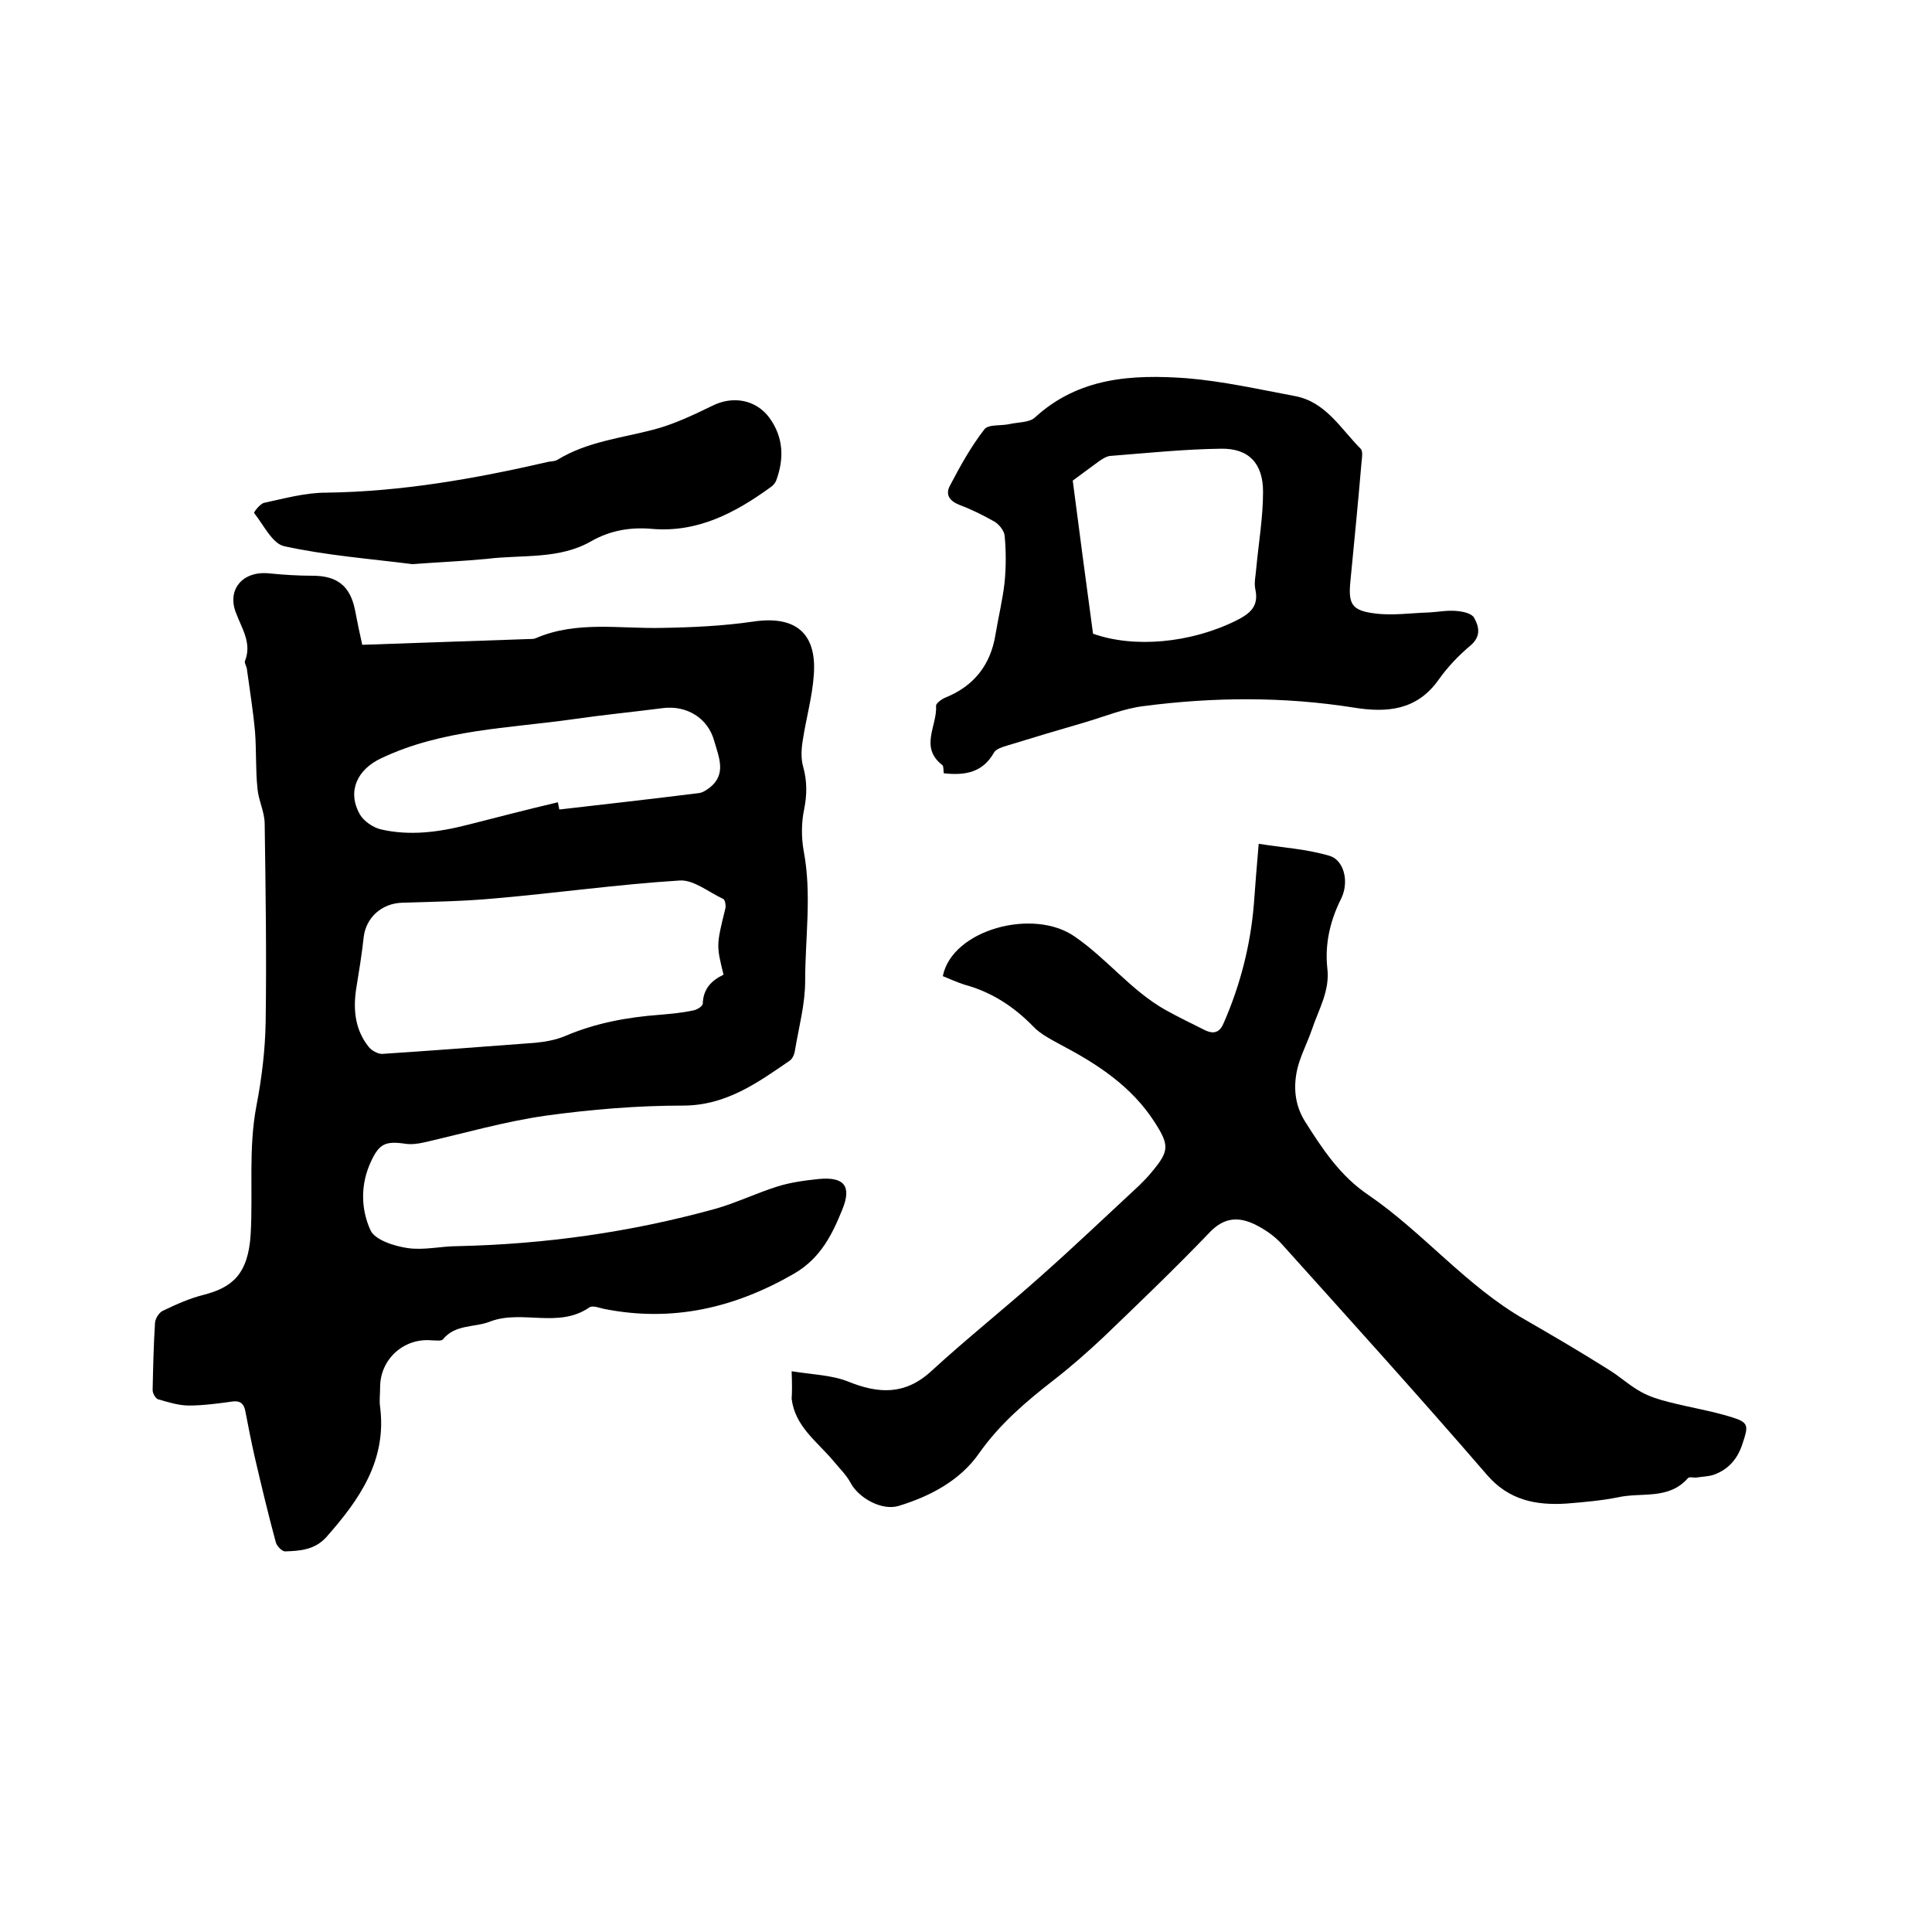 <svg enable-background="new 0 0 400 400" viewBox="0 0 400 400" xmlns="http://www.w3.org/2000/svg"><path d="m75 133.5c11.9-.4 23.3-.8 34.7-1.2.4 0 .9 0 1.3-.2 8.4-3.6 17.3-1.9 26-2.1 6.3-.1 12.7-.4 18.9-1.3 8.6-1.3 13.2 2.2 12.6 10.9-.3 4.6-1.6 9.1-2.3 13.7-.3 1.8-.4 3.8.1 5.5.8 2.9.8 5.7.2 8.7-.6 2.8-.6 5.9-.1 8.7 1.7 9 .3 17.9.3 26.9 0 4.8-1.3 9.5-2.1 14.3-.1.8-.5 1.8-1.1 2.2-6.7 4.6-13.2 9.3-22.1 9.3-9.5 0-19.1.8-28.5 2.1-8.4 1.2-16.7 3.6-25 5.5-1.3.3-2.7.5-4 .3-4.1-.6-5.4 0-7.1 3.7-2.2 4.7-2.1 9.8-.1 14.2.9 2 4.9 3.3 7.7 3.7 3.4.5 6.9-.4 10.4-.4 18.1-.4 35.8-2.9 53.2-7.7 4.3-1.2 8.4-3.2 12.8-4.6 2.8-.9 5.8-1.3 8.7-1.6 5.2-.5 6.9 1.4 4.9 6.3-2.1 5.2-4.5 10.1-10 13.3-12.3 7.1-25.2 10.1-39.3 7.3-1-.2-2.4-.8-3.1-.3-6.4 4.4-13.9.4-20.5 2.9-3.2 1.3-7.2.5-9.8 3.7-.3.4-1.6.2-2.4.2-5.7-.5-10.6 3.9-10.6 9.7 0 1.4-.2 2.8 0 4.1 1.4 11.1-4.3 19.2-11.1 26.9-2.4 2.7-5.5 2.9-8.6 3-.6 0-1.7-1.1-1.9-1.9-1.6-5.9-3-11.8-4.4-17.8-.7-3.1-1.3-6.2-1.9-9.3-.3-1.7-1.2-2.3-2.9-2-2.9.4-5.9.8-8.8.8-2.1 0-4.3-.7-6.4-1.3-.5-.2-1.1-1.2-1.1-1.9.1-4.7.2-9.3.5-14 .1-.9.9-2.2 1.8-2.5 2.7-1.3 5.4-2.5 8.2-3.2 5.8-1.5 9.3-4.1 9.8-12.6.5-8.8-.5-17.7 1.2-26.6 1.1-5.7 1.8-11.5 1.9-17.3.2-13.6 0-27.3-.2-41 0-2.5-1.3-4.9-1.5-7.4-.4-3.9-.2-7.8-.5-11.7-.4-4.4-1.1-8.7-1.7-13.1-.1-.5-.5-1.1-.4-1.5 1.5-3.7-.6-6.7-1.8-9.9-2-4.9 1.3-8.8 6.7-8.3 3 .3 6.1.5 9.1.5 5.1 0 7.8 2.1 8.8 7.1.5 2.6 1 5 1.5 7.2zm74.8 68.3c-1.5-6.1-1.5-6.1.4-13.8.1-.6-.1-1.8-.5-1.9-3-1.4-6.1-4-9-3.8-12.8.8-25.5 2.6-38.2 3.7-6.4.6-12.8.7-19.2.9-4.2.1-7.5 3-8 7.1-.4 3.7-1 7.3-1.6 11-.6 4.3-.1 8.3 2.6 11.7.6.8 1.9 1.5 2.8 1.5 10.6-.7 21.1-1.5 31.7-2.3 2.1-.2 4.3-.6 6.2-1.4 6.3-2.7 12.9-3.9 19.6-4.4 2.3-.2 4.6-.4 6.9-.9.8-.1 2-.9 2-1.4.1-3.1 1.8-4.8 4.3-6zm-34.3-35.7c.1.5.2 1 .3 1.5 9.6-1.1 19.3-2.2 28.9-3.4.8-.1 1.5-.6 2.2-1.1 3.6-2.8 1.9-6.4 1-9.6-1.3-4.9-5.8-7.5-10.6-6.9-6.2.8-12.4 1.4-18.6 2.3-13.4 1.9-27.2 2.1-39.8 8.1-4.9 2.3-7.1 6.8-4.4 11.6.8 1.4 2.7 2.7 4.3 3.1 6 1.4 12 .6 17.9-.9 6.2-1.6 12.5-3.2 18.8-4.7z"/><path d="m163.9 283.9c4.4.7 8.3.8 11.6 2.1 6.4 2.6 11.9 2.9 17.4-2.2 7.3-6.7 15.1-12.9 22.5-19.5 7-6.2 13.7-12.6 20.5-18.9.9-.9 1.8-1.8 2.6-2.8 3.6-4.3 3.6-5.5.6-10.2-4.8-7.5-11.9-12.1-19.5-16.1-2-1.1-4.2-2.2-5.7-3.8-4-4.1-8.6-7.1-14.1-8.6-1.6-.5-3.1-1.2-4.6-1.8 1.9-9.6 18.7-14.2 27.3-8.2 6.7 4.6 11.7 11.2 18.8 15.2 2.7 1.5 5.4 2.8 8.2 4.2 1.9.9 3.1.4 3.9-1.6 3.4-7.8 5.5-16 6.2-24.5.3-4 .6-8 1-12.5 5.1.8 10 1.1 14.7 2.5 2.3.7 3.5 3.6 3.1 6.4-.1 1-.5 2.1-1 3-2.1 4.4-3.1 9-2.6 13.8.6 4.7-1.8 8.6-3.2 12.8-.9 2.6-2.2 5.1-2.9 7.7-1 3.9-.7 7.8 1.5 11.3 3.6 5.7 7.3 11.3 13.1 15.2 11.4 7.8 20.3 18.9 32.4 25.8 5.9 3.4 11.7 6.8 17.4 10.4 2.3 1.4 4.3 3.3 6.7 4.6 1.8 1 3.8 1.6 5.8 2.1 4.3 1.1 8.7 1.8 12.9 3.1 3.6 1.1 3.5 1.8 2.3 5.4-1 3.2-2.9 5.4-5.9 6.5-1.1.4-2.4.4-3.6.6-.6.1-1.5-.2-1.8.1-4 4.6-9.6 2.9-14.5 4-3.5.7-7.1 1-10.7 1.3-6.3.4-11.9-.7-16.4-5.9-13.9-16.1-28.2-31.9-42.4-47.7-1.5-1.7-3.5-3.1-5.5-4.1-3.4-1.7-6.5-1.7-9.6 1.6-7.1 7.4-14.5 14.5-21.9 21.6-3.3 3.1-6.7 6.1-10.3 8.9-5.8 4.5-11.2 9.1-15.5 15.2-3.9 5.6-10.1 8.9-16.7 10.9-3.4 1-8.2-1.6-9.9-4.8-.9-1.7-2.4-3.1-3.7-4.7-3.3-3.9-7.8-7-8.5-12.7.1-1.4.1-2.9 0-5.7z"/><path d="m195.4 160.1c-.1-.6 0-1.4-.3-1.7-4.8-3.7-1-8.2-1.3-12.3 0-.5 1.2-1.4 2-1.7 5.9-2.4 9.3-6.8 10.3-13 .6-3.6 1.5-7.3 1.9-10.9.3-3.2.3-6.4 0-9.6-.1-1-1.1-2.3-2.1-2.9-2.3-1.3-4.7-2.5-7.1-3.4-2.1-.8-3.2-2.1-2.1-4.1 2.1-4 4.3-8 7.1-11.6.8-1.1 3.5-.7 5.2-1.1 1.8-.4 4-.3 5.2-1.3 9.1-8.4 20.2-9 31.4-8.2 7.5.6 15 2.3 22.5 3.7 6.4 1.2 9.5 6.8 13.6 10.9.5.5.3 1.8.2 2.7-.7 8.2-1.5 16.4-2.3 24.6-.5 4.8.2 6.2 5 6.8 3.7.5 7.6-.1 11.3-.2 1.9-.1 3.8-.5 5.7-.3 1.3.1 3.1.5 3.6 1.4 1 1.8 1.5 3.8-.7 5.7-2.5 2.1-4.8 4.5-6.7 7.2-4.5 6.3-10.7 6.8-17.5 5.7-14.5-2.3-29.1-2.2-43.6-.3-4 .5-7.9 2.1-11.9 3.3-5.5 1.6-10.9 3.2-16.4 4.9-1 .3-2.2.7-2.6 1.4-2.3 4.1-5.9 4.8-10.4 4.3zm30.9-28.9c8.4 3 20.1 2 29.6-2.7 2.8-1.4 4.8-2.9 4-6.5-.3-1.4.1-2.9.2-4.4.5-5.3 1.4-10.5 1.4-15.8 0-5.9-3-9-8.7-8.9-7.7.1-15.3.9-23 1.5-.8.1-1.7.7-2.4 1.2-1.8 1.3-3.5 2.6-5.3 3.9 1.3 10.1 2.7 20.6 4.2 31.7z"/><path d="m85.4 116.8c-8.7-1.1-17.8-1.8-26.5-3.7-2.5-.5-4.3-4.4-6.3-6.9-.1-.1 1.2-1.9 2.1-2.1 4.2-.9 8.5-2.1 12.8-2.1 15.7-.2 30.9-2.9 46.1-6.4.6-.1 1.3-.1 1.8-.4 6.2-3.8 13.3-4.5 20.1-6.3 4.1-1.1 8.1-3 12-4.9 4.2-2.1 9-1.3 11.8 2.5 2.9 4 3.1 8.4 1.4 13-.2.5-.7 1.1-1.2 1.4-7.3 5.3-15.1 9.4-24.5 8.6-4.4-.4-8.6.3-12.5 2.5-6.7 3.9-14.4 2.8-21.6 3.7-5.2.5-10.3.7-15.5 1.1z"/></svg>